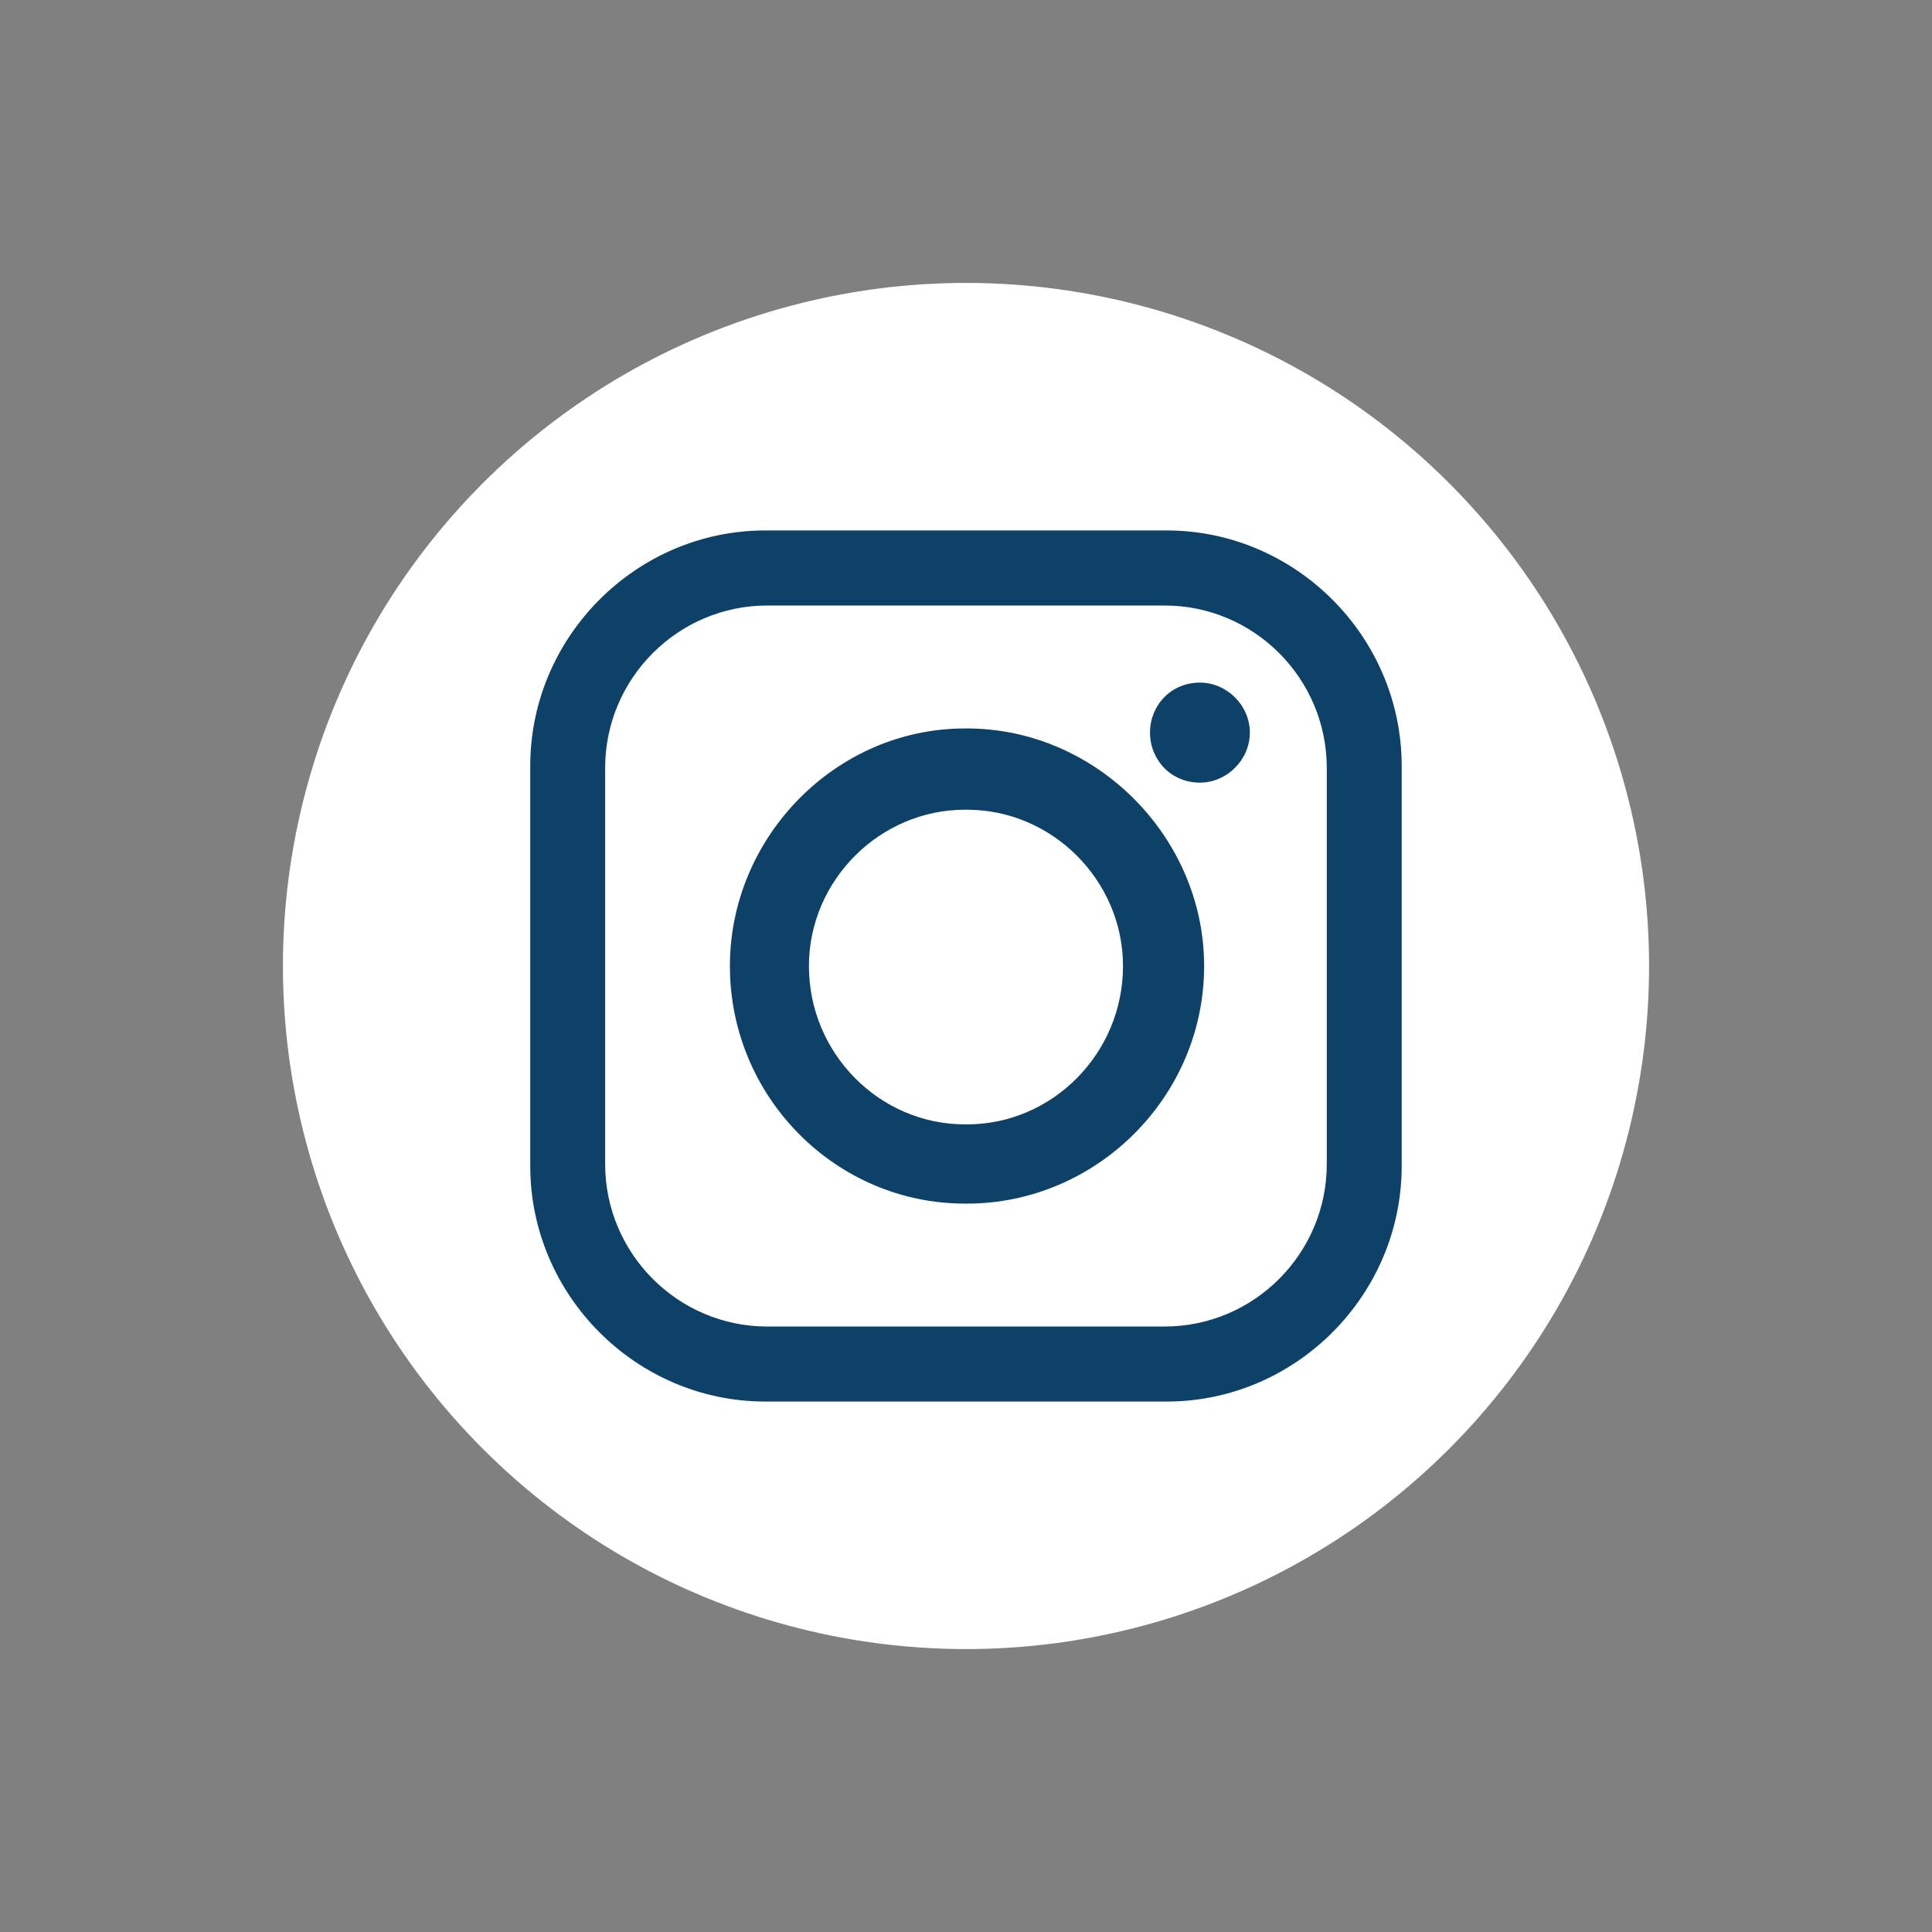 <svg width="58.942px" height="58.942px" viewBox="0 0 58.942 58.942" version="1.1" xmlns="http://www.w3.org/2000/svg" xmlns:xlink="http://www.w3.org/1999/xlink">
    <rect x="0" y="0" width="58.942" height="58.942" fill="#808080" stroke="none"/>
    <g id="Pages" stroke="none" stroke-width="1" fill="none" fill-rule="evenodd">
        <g id="Social-icons" transform="translate(-158.029, -48)">
            <g id="Group-4" transform="translate(87, 48)">
                <g id="IG-icon" transform="translate(71.029, 0)">
                    <circle id="Oval" fill="#FFFFFF" fill-rule="nonzero" transform="translate(29.471, 29.471) rotate(-45) translate(-29.471, -29.471)" cx="29.471" cy="29.471" r="20.839"></circle>
                    <path d="M23.347,16.183 L35.593,16.183 C39.527,16.183 42.763,19.426 42.763,23.367 L42.763,35.574 C42.763,39.516 39.527,42.759 35.593,42.759 L23.347,42.759 C19.412,42.759 16.177,39.516 16.177,35.574 L16.177,23.367 C16.177,19.426 19.412,16.183 23.347,16.183 L23.347,16.183 L23.347,16.183 Z M36.608,20.825 L36.608,20.825 C37.433,20.825 38.131,21.524 38.131,22.351 L38.131,22.351 C38.131,23.177 37.433,23.877 36.608,23.877 L36.608,23.877 C35.72,23.877 35.085,23.177 35.085,22.351 L35.085,22.351 C35.085,21.524 35.719,20.825 36.608,20.825 L36.608,20.825 Z M29.438,22.224 L29.502,22.224 C33.436,22.224 36.736,25.53 36.736,29.472 L36.736,29.472 C36.736,33.477 33.436,36.72 29.502,36.72 L29.438,36.72 C25.504,36.72 22.268,33.478 22.268,29.472 L22.268,29.472 C22.268,25.53 25.504,22.224 29.438,22.224 L29.438,22.224 Z M29.438,24.703 L29.502,24.703 C32.104,24.703 34.261,26.865 34.261,29.472 L34.261,29.472 C34.261,32.142 32.104,34.303 29.502,34.303 L29.438,34.303 C26.836,34.303 24.679,32.142 24.679,29.472 L24.679,29.472 C24.679,26.865 26.836,24.703 29.438,24.703 L29.438,24.703 L29.438,24.703 Z M23.41,18.473 L35.529,18.473 C38.258,18.473 40.478,20.698 40.478,23.431 L40.478,35.511 C40.478,38.245 38.257,40.47 35.529,40.47 L23.41,40.47 C20.682,40.47 18.462,38.244 18.462,35.511 L18.462,23.431 C18.462,20.698 20.683,18.473 23.41,18.473 L23.41,18.473 Z" id="Shape" fill="#0D4167"></path>
                </g>
            </g>
        </g>
    </g>
</svg>